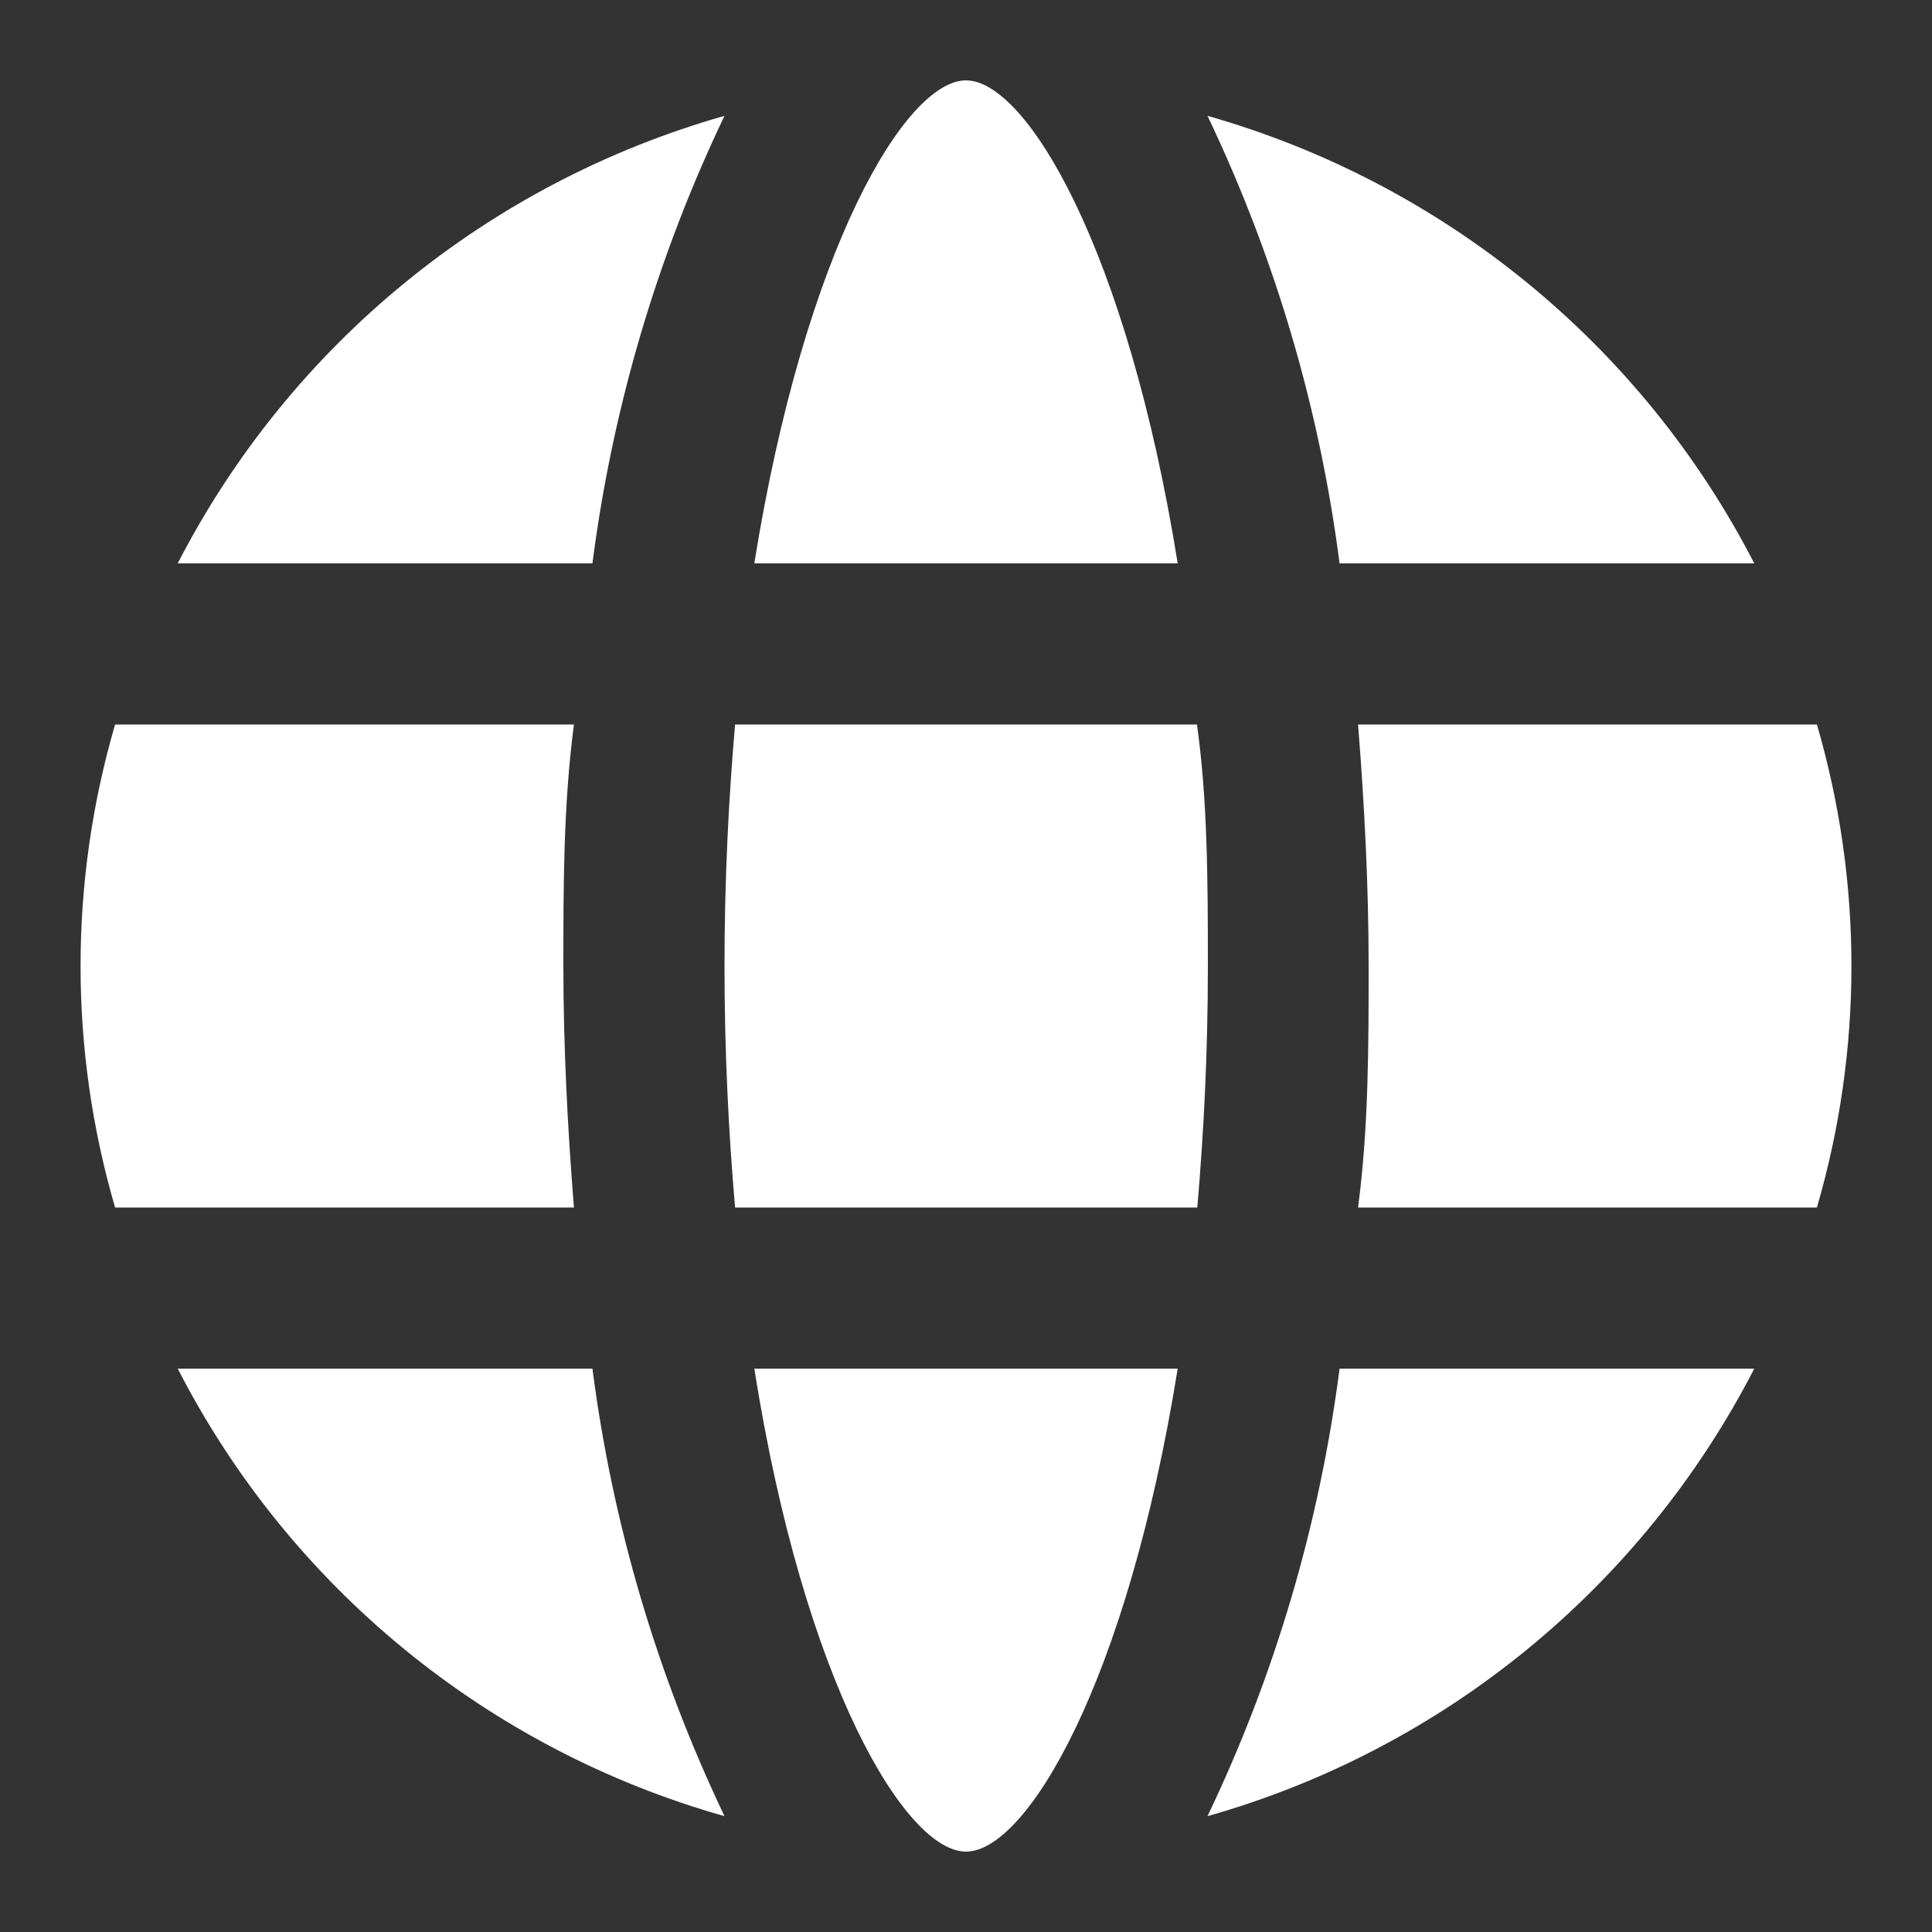 <?xml version="1.0" encoding="utf-8"?>
<!-- Generator: Adobe Illustrator 22.0.1, SVG Export Plug-In . SVG Version: 6.00 Build 0)  -->
<svg version="1.1" id="Layer_1" xmlns="http://www.w3.org/2000/svg" xmlns:xlink="http://www.w3.org/1999/xlink" x="0px" y="0px"
	 viewBox="0 0 512 512" style="enable-background:new 0 0 512 512;" xml:space="preserve">
<rect x="0" y="0" width="512" height="512" fill="#333333" stroke="none"/>
<style type="text/css">
	.st0{fill:#FFFFFF;}
</style>
<path class="st0" d="M359.9,320c2.8-21.3,2.8-42.7,2.8-64s-1.1-42.7-2.8-64h121.6c12.2,41.8,12.2,86.2,0,128H359.9z M312.1,149.3
	c-13.4-83.4-40.1-128-56.1-128s-42.7,44.6-56.1,128H312.1z M199.9,362.7c13.2,83.4,40.1,128,56.1,128s42.7-44.6,56.1-128H199.9z
	 M317.2,192H194.8c-1.7,19.8-2.8,41-2.8,64s1.1,44.2,2.8,64h122.5c1.7-19.8,2.8-41,2.8-64S320,211.8,317.2,192z M149.3,256
	c0-21.3,0-42.7,2.8-64H30.5c-12.2,41.8-12.2,86.2,0,128h121.6C150.4,298.7,149.3,277.3,149.3,256z M157,362.7H47.1
	c29.7,57.9,82.2,100.9,144.9,118.6C174.1,443.8,162.3,403.8,157,362.7z M355,362.7c-5.3,41.1-17.1,81.2-35,118.6
	c62.6-17.7,115.1-60.7,144.9-118.6H355z M355,149.3h109.9C435.1,91.4,382.6,48.5,320,30.7C337.9,68.2,349.7,108.2,355,149.3z
	 M157,149.3c5.3-41.1,17.1-81.2,35-118.6C129.4,48.5,76.9,91.4,47.1,149.3H157z"/>
</svg>
